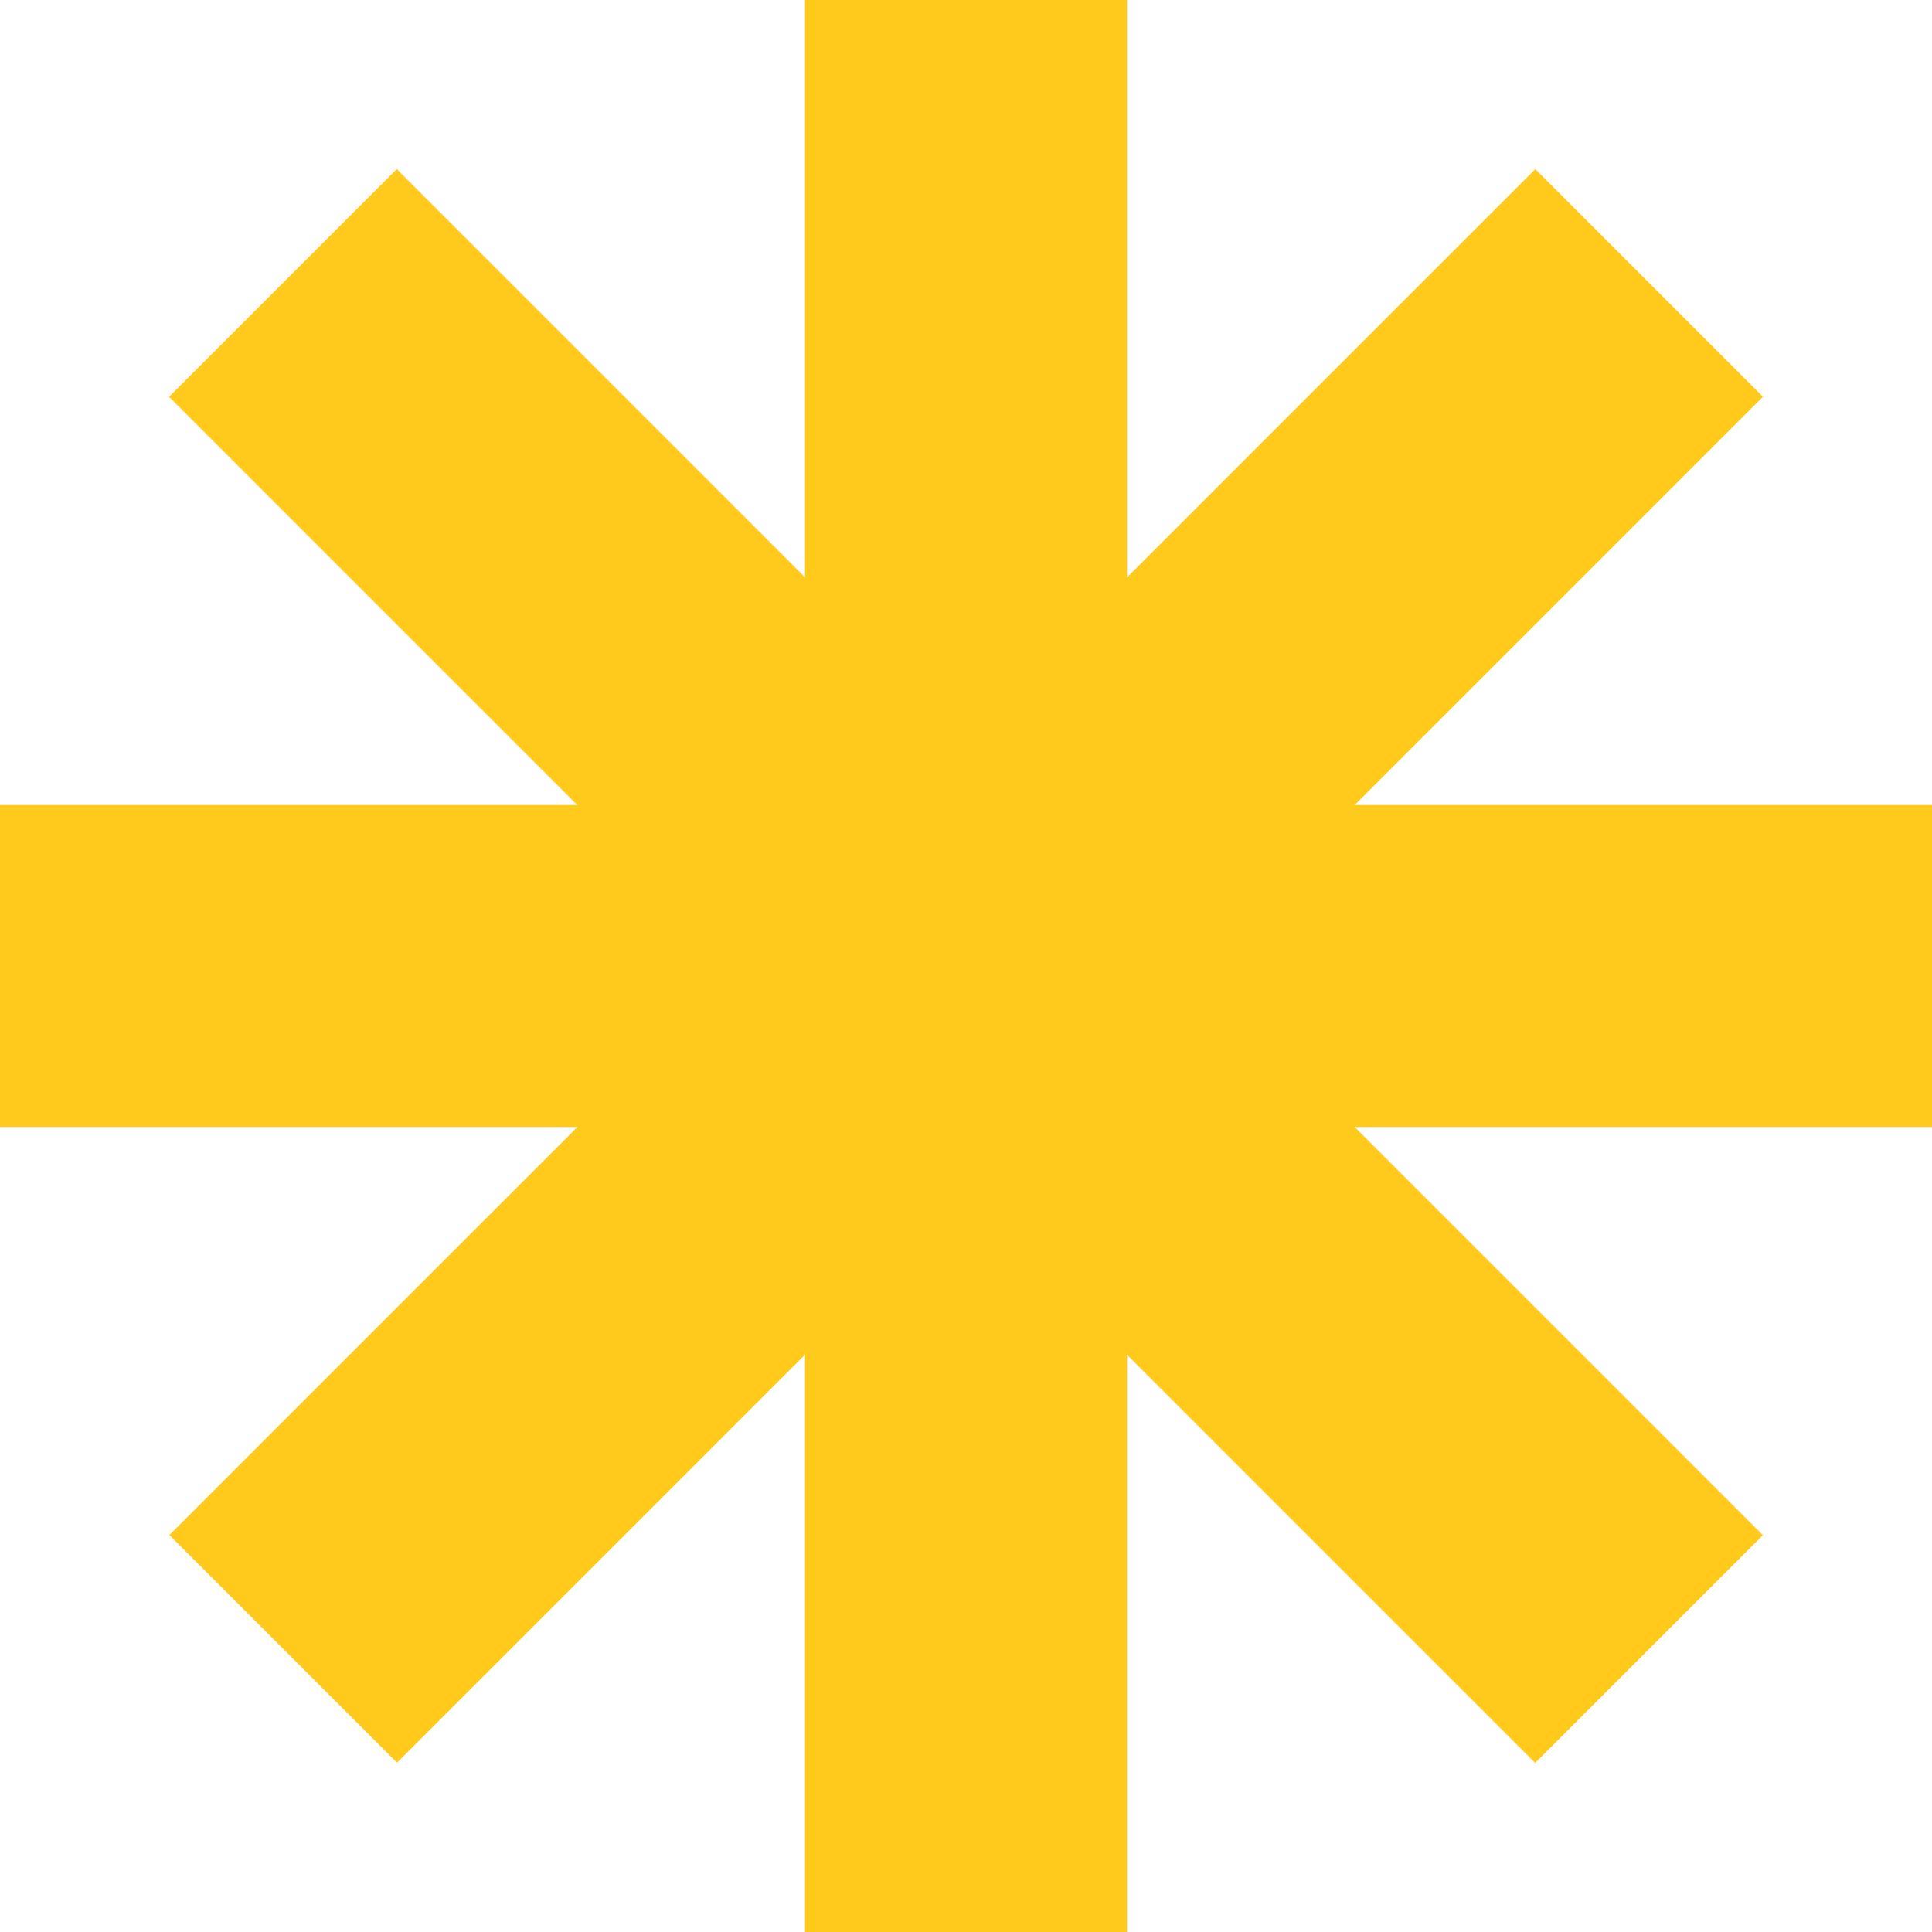 <svg width="30" height="30" viewBox="0 0 30 30" fill="none" xmlns="http://www.w3.org/2000/svg">
<rect x="12.5" width="5" height="30" fill="#FFCA1C"/>
<rect x="2.625" y="6.161" width="5" height="30" transform="rotate(-45 2.625 6.161)" fill="#FFCA1C"/>
<rect width="5" height="30" transform="matrix(-0.707 -0.707 -0.707 0.707 27.375 6.161)" fill="#FFCA1C"/>
<rect y="17.5" width="5" height="30" transform="rotate(-90 0 17.5)" fill="#FFCA1C"/>
</svg>
